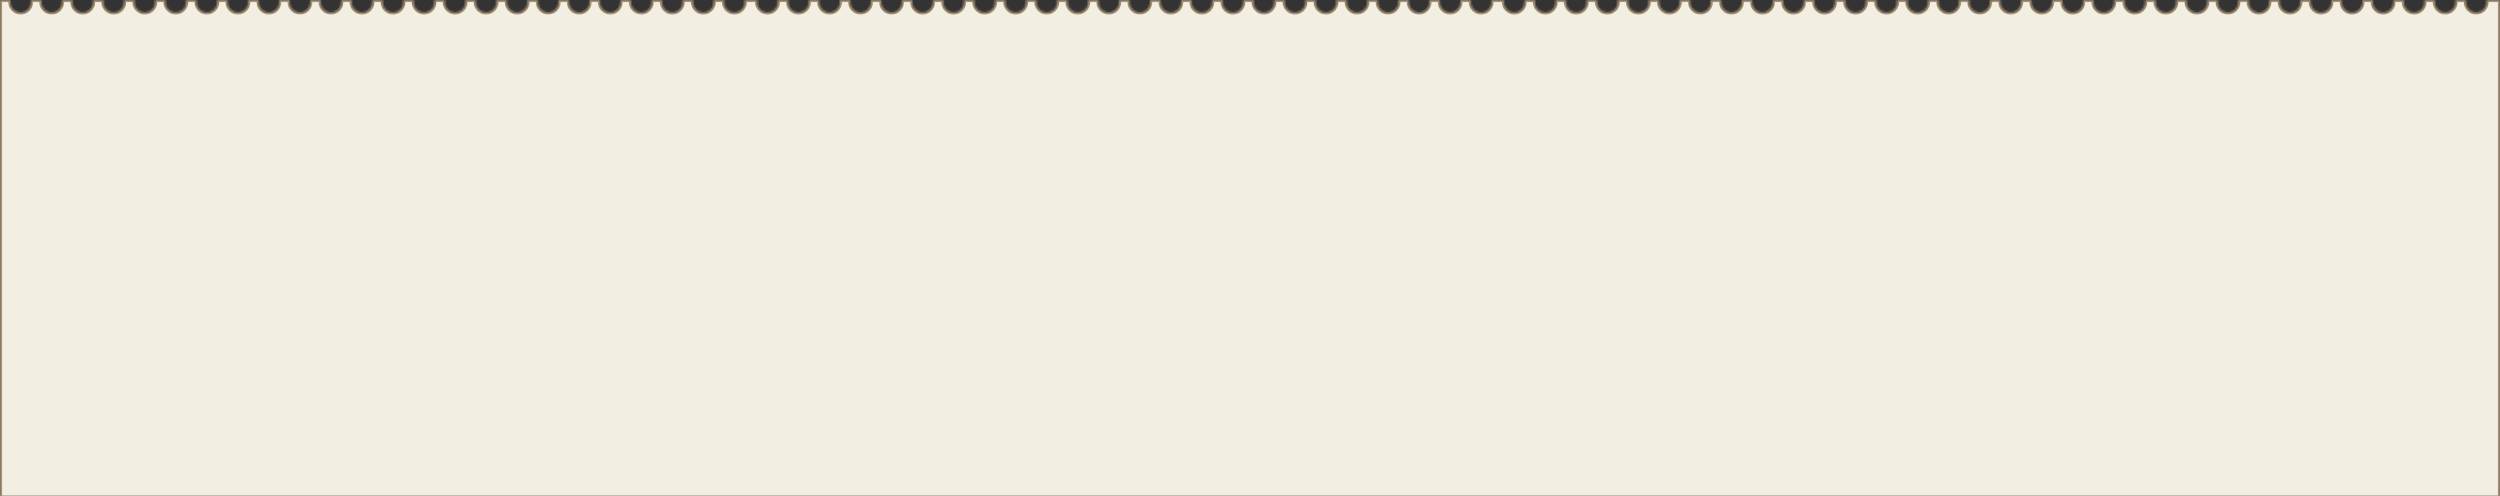 <?xml version="1.0" encoding="UTF-8"?> <svg xmlns="http://www.w3.org/2000/svg" viewBox="0 0 1200 238" fill="none"><rect x="0" y="0" width="1200" height="238" fill="#333333" stroke="none"/><mask id="path-1-inside-1_218_1130" fill="white"><path d="M5.065 0C5 0.321 4.965 0.653 4.965 0.993C4.965 3.735 7.188 5.958 9.93 5.958C12.672 5.958 14.894 3.735 14.894 0.993C14.894 0.653 14.86 0.321 14.795 0H19.959C19.894 0.321 19.859 0.653 19.859 0.993C19.859 3.735 22.082 5.958 24.824 5.958C27.566 5.958 29.789 3.735 29.789 0.993C29.789 0.653 29.754 0.321 29.689 0H34.854C34.789 0.321 34.754 0.653 34.754 0.993C34.754 3.735 36.977 5.958 39.719 5.958C42.461 5.958 44.683 3.735 44.683 0.993C44.683 0.653 44.649 0.321 44.584 0H49.748C49.683 0.321 49.648 0.653 49.648 0.993C49.648 3.735 51.871 5.958 54.613 5.958C57.355 5.958 59.578 3.735 59.578 0.993C59.578 0.653 59.543 0.321 59.478 0H64.643C64.578 0.321 64.543 0.653 64.543 0.993C64.543 3.735 66.766 5.958 69.508 5.958C72.25 5.958 74.472 3.735 74.472 0.993C74.472 0.653 74.438 0.321 74.373 0H79.537C79.472 0.321 79.437 0.653 79.437 0.993C79.437 3.735 81.66 5.958 84.402 5.958C87.144 5.958 89.367 3.735 89.367 0.993C89.367 0.653 89.332 0.321 89.267 0H94.432C94.367 0.321 94.332 0.653 94.332 0.993C94.332 3.735 96.555 5.958 99.297 5.958C102.039 5.958 104.261 3.735 104.261 0.993C104.261 0.653 104.227 0.321 104.162 0H109.326C109.261 0.321 109.226 0.653 109.226 0.993C109.226 3.735 111.449 5.958 114.191 5.958C116.933 5.958 119.156 3.735 119.156 0.993C119.156 0.653 119.121 0.321 119.056 0H124.221C124.156 0.321 124.121 0.653 124.121 0.993C124.121 3.735 126.344 5.958 129.086 5.958C131.828 5.958 134.05 3.735 134.05 0.993C134.05 0.653 134.016 0.321 133.951 0H139.115C139.05 0.321 139.015 0.653 139.015 0.993C139.015 3.735 141.238 5.958 143.98 5.958C146.722 5.958 148.945 3.735 148.945 0.993C148.945 0.653 148.91 0.321 148.845 0H154.01C153.945 0.321 153.91 0.653 153.91 0.993C153.91 3.735 156.133 5.958 158.875 5.958C161.617 5.958 163.839 3.735 163.839 0.993C163.839 0.653 163.805 0.321 163.74 0H168.904C168.839 0.321 168.804 0.653 168.804 0.993C168.804 3.735 171.027 5.958 173.769 5.958C176.511 5.958 178.734 3.735 178.734 0.993C178.734 0.653 178.699 0.321 178.634 0H183.799C183.734 0.321 183.699 0.653 183.699 0.993C183.699 3.735 185.922 5.958 188.664 5.958C191.406 5.958 193.628 3.735 193.628 0.993C193.628 0.653 193.594 0.321 193.529 0H198.693C198.628 0.321 198.593 0.653 198.593 0.993C198.593 3.735 200.816 5.958 203.558 5.958C206.3 5.958 208.523 3.735 208.523 0.993C208.523 0.653 208.488 0.321 208.423 0H213.588C213.523 0.321 213.488 0.653 213.488 0.993C213.488 3.735 215.711 5.958 218.453 5.958C221.195 5.958 223.417 3.735 223.417 0.993C223.417 0.653 223.383 0.321 223.318 0H228.482C228.417 0.321 228.382 0.653 228.382 0.993C228.382 3.735 230.605 5.958 233.347 5.958C236.089 5.958 238.312 3.735 238.312 0.993C238.312 0.653 238.277 0.321 238.212 0H243.377C243.312 0.321 243.277 0.653 243.277 0.993C243.277 3.735 245.5 5.958 248.242 5.958C250.985 5.958 253.206 3.735 253.206 0.993C253.206 0.653 253.172 0.321 253.107 0H258.271C258.206 0.321 258.171 0.653 258.171 0.993C258.171 3.735 260.393 5.958 263.136 5.958C265.879 5.958 268.101 3.735 268.101 0.993C268.101 0.653 268.066 0.321 268.002 0H273.165C273.101 0.321 273.066 0.653 273.066 0.993C273.066 3.735 275.288 5.958 278.031 5.958C280.774 5.958 282.995 3.735 282.995 0.993C282.995 0.653 282.961 0.321 282.896 0H288.06C287.995 0.321 287.96 0.653 287.96 0.993C287.96 3.735 290.182 5.958 292.925 5.958C295.668 5.958 297.89 3.735 297.89 0.993C297.89 0.653 297.855 0.321 297.791 0H302.954C302.89 0.321 302.855 0.653 302.855 0.993C302.855 3.735 305.077 5.958 307.82 5.958C310.563 5.958 312.784 3.735 312.784 0.993C312.784 0.653 312.75 0.321 312.685 0H317.849C317.784 0.321 317.749 0.653 317.749 0.993C317.749 3.735 319.971 5.958 322.714 5.958C325.457 5.958 327.679 3.735 327.679 0.993C327.679 0.653 327.644 0.321 327.58 0H332.743C332.679 0.321 332.644 0.653 332.644 0.993C332.644 3.735 334.866 5.958 337.609 5.958C340.352 5.958 342.573 3.735 342.573 0.993C342.573 0.653 342.539 0.321 342.474 0H347.638C347.573 0.321 347.538 0.653 347.538 0.993C347.538 3.735 349.76 5.958 352.503 5.958C355.246 5.958 357.468 3.735 357.468 0.993C357.468 0.653 357.433 0.321 357.369 0H363.525C363.46 0.321 363.426 0.653 363.426 0.993C363.426 3.735 365.647 5.958 368.391 5.958C371.134 5.958 373.355 3.735 373.355 0.993C373.355 0.653 373.321 0.321 373.256 0H378.42C378.355 0.321 378.32 0.653 378.32 0.993C378.32 3.735 380.542 5.958 383.285 5.958C386.028 5.958 388.25 3.735 388.25 0.993C388.25 0.653 388.215 0.321 388.151 0H393.314C393.249 0.321 393.215 0.653 393.215 0.993C393.215 3.735 395.436 5.958 398.18 5.958C400.923 5.958 403.144 3.735 403.144 0.993C403.144 0.653 403.11 0.321 403.045 0H408.209C408.144 0.321 408.109 0.653 408.109 0.993C408.109 3.735 410.331 5.958 413.074 5.958C415.817 5.958 418.039 3.735 418.039 0.993C418.039 0.653 418.004 0.321 417.94 0H423.103C423.038 0.321 423.004 0.653 423.004 0.993C423.004 3.735 425.225 5.958 427.969 5.958C430.712 5.958 432.933 3.735 432.933 0.993C432.933 0.653 432.899 0.321 432.834 0H437.998C437.933 0.321 437.898 0.653 437.898 0.993C437.898 3.735 440.12 5.958 442.863 5.958C445.606 5.958 447.828 3.735 447.828 0.993C447.828 0.653 447.793 0.321 447.729 0H452.892C452.827 0.321 452.793 0.653 452.793 0.993C452.793 3.735 455.014 5.958 457.758 5.958C460.501 5.958 462.722 3.735 462.722 0.993C462.722 0.653 462.688 0.321 462.623 0H467.787C467.722 0.321 467.687 0.653 467.687 0.993C467.687 3.735 469.909 5.958 472.652 5.958C475.395 5.958 477.617 3.735 477.617 0.993C477.617 0.653 477.582 0.321 477.518 0H482.681C482.616 0.321 482.582 0.653 482.582 0.993C482.582 3.735 484.803 5.958 487.547 5.958C490.29 5.958 492.511 3.735 492.511 0.993C492.511 0.653 492.477 0.321 492.412 0H497.576C497.511 0.321 497.476 0.653 497.476 0.993C497.476 3.735 499.698 5.958 502.441 5.958C505.184 5.958 507.406 3.735 507.406 0.993C507.406 0.653 507.371 0.321 507.307 0H512.47C512.405 0.321 512.371 0.653 512.371 0.993C512.371 3.735 514.592 5.958 517.336 5.958C520.079 5.958 522.3 3.735 522.3 0.993C522.3 0.653 522.266 0.321 522.201 0H527.365C527.3 0.321 527.265 0.653 527.265 0.993C527.265 3.735 529.487 5.958 532.23 5.958C534.973 5.958 537.195 3.735 537.195 0.993C537.195 0.653 537.16 0.321 537.096 0H542.259C542.194 0.321 542.16 0.653 542.16 0.993C542.16 3.735 544.381 5.958 547.125 5.958C549.868 5.958 552.089 3.735 552.089 0.993C552.089 0.653 552.055 0.321 551.99 0H557.153C557.089 0.321 557.054 0.653 557.054 0.993C557.054 3.735 559.276 5.958 562.019 5.958C564.762 5.958 566.984 3.735 566.984 0.993C566.984 0.653 566.949 0.321 566.885 0H572.048C571.983 0.321 571.949 0.653 571.949 0.993C571.949 3.735 574.17 5.958 576.914 5.958C579.657 5.958 581.878 3.735 581.878 0.993C581.878 0.653 581.844 0.321 581.779 0H586.942C586.878 0.321 586.843 0.653 586.843 0.993C586.843 3.735 589.065 5.958 591.808 5.958C594.551 5.958 596.773 3.735 596.773 0.993C596.773 0.653 596.738 0.321 596.674 0H601.837C601.772 0.321 601.738 0.653 601.738 0.993C601.738 3.735 603.959 5.958 606.703 5.958C609.446 5.958 611.667 3.735 611.667 0.993C611.667 0.653 611.633 0.321 611.568 0H616.731C616.667 0.321 616.632 0.653 616.632 0.993C616.632 3.735 618.854 5.958 621.597 5.958C624.34 5.958 626.562 3.735 626.562 0.993C626.562 0.653 626.527 0.321 626.463 0H631.626C631.561 0.321 631.527 0.653 631.527 0.993C631.527 3.735 633.748 5.958 636.492 5.958C639.235 5.958 641.456 3.735 641.456 0.993C641.456 0.653 641.422 0.321 641.357 0H646.52C646.456 0.321 646.421 0.653 646.421 0.993C646.421 3.735 648.643 5.958 651.386 5.958C654.129 5.958 656.351 3.735 656.351 0.993C656.351 0.653 656.316 0.321 656.252 0H661.415C661.35 0.321 661.316 0.653 661.316 0.993C661.316 3.735 663.537 5.958 666.281 5.958C669.024 5.958 671.245 3.735 671.245 0.993C671.245 0.653 671.211 0.321 671.146 0H676.309C676.245 0.321 676.21 0.653 676.21 0.993C676.21 3.735 678.432 5.958 681.175 5.958C683.918 5.958 686.14 3.735 686.14 0.993C686.14 0.653 686.105 0.321 686.041 0H691.204C691.139 0.321 691.105 0.653 691.105 0.993C691.105 3.735 693.326 5.958 696.07 5.958C698.813 5.958 701.034 3.735 701.034 0.993C701.034 0.653 701 0.321 700.935 0H706.098C706.034 0.321 705.999 0.653 705.999 0.993C705.999 3.735 708.221 5.958 710.964 5.958C713.707 5.958 715.929 3.735 715.929 0.993C715.929 0.653 715.894 0.321 715.83 0H721.986C721.921 0.321 721.887 0.653 721.887 0.993C721.887 3.735 724.108 5.958 726.851 5.958C729.595 5.958 731.816 3.735 731.816 0.993C731.816 0.653 731.782 0.321 731.717 0H736.88C736.816 0.321 736.781 0.653 736.781 0.993C736.781 3.735 739.003 5.958 741.746 5.958C744.489 5.958 746.711 3.735 746.711 0.993C746.711 0.653 746.676 0.321 746.612 0H751.775C751.71 0.321 751.676 0.653 751.676 0.993C751.676 3.735 753.897 5.958 756.64 5.958C759.384 5.958 761.605 3.735 761.605 0.993C761.605 0.653 761.571 0.321 761.506 0H766.669C766.605 0.321 766.57 0.653 766.57 0.993C766.57 3.735 768.792 5.958 771.535 5.958C774.278 5.958 776.5 3.735 776.5 0.993C776.5 0.653 776.465 0.321 776.4 0H781.564C781.499 0.321 781.465 0.653 781.465 0.993C781.465 3.735 783.686 5.958 786.429 5.958C789.173 5.958 791.394 3.735 791.394 0.993C791.394 0.653 791.36 0.321 791.295 0H796.458C796.394 0.321 796.359 0.653 796.359 0.993C796.359 3.735 798.581 5.958 801.324 5.958C804.067 5.958 806.289 3.735 806.289 0.993C806.289 0.653 806.254 0.321 806.189 0H811.353C811.288 0.321 811.254 0.653 811.254 0.993C811.254 3.735 813.475 5.958 816.218 5.958C818.962 5.958 821.183 3.735 821.183 0.993C821.183 0.653 821.149 0.321 821.084 0H826.247C826.183 0.321 826.148 0.653 826.148 0.993C826.148 3.735 828.37 5.958 831.113 5.958C833.856 5.958 836.078 3.735 836.078 0.993C836.078 0.653 836.043 0.321 835.978 0H841.142C841.077 0.321 841.043 0.653 841.043 0.993C841.043 3.735 843.264 5.958 846.007 5.958C848.751 5.958 850.972 3.735 850.972 0.993C850.972 0.653 850.938 0.321 850.873 0H856.036C855.972 0.321 855.937 0.653 855.937 0.993C855.937 3.735 858.159 5.958 860.902 5.958C863.645 5.958 865.867 3.735 865.867 0.993C865.867 0.653 865.832 0.321 865.767 0H870.931C870.866 0.321 870.832 0.653 870.832 0.993C870.832 3.735 873.053 5.958 875.796 5.958C878.54 5.958 880.761 3.735 880.761 0.993C880.761 0.653 880.727 0.321 880.662 0H885.825C885.761 0.321 885.726 0.653 885.726 0.993C885.726 3.735 887.948 5.958 890.691 5.958C893.434 5.958 895.656 3.735 895.656 0.993C895.656 0.653 895.621 0.321 895.556 0H900.72C900.655 0.321 900.621 0.653 900.621 0.993C900.621 3.735 902.842 5.958 905.585 5.958C908.329 5.958 910.55 3.735 910.55 0.993C910.55 0.653 910.516 0.321 910.451 0H915.614C915.55 0.321 915.515 0.653 915.515 0.993C915.515 3.735 917.737 5.958 920.48 5.958C923.223 5.958 925.445 3.735 925.445 0.993C925.445 0.653 925.41 0.321 925.345 0H930.509C930.444 0.321 930.41 0.653 930.41 0.993C930.41 3.735 932.631 5.958 935.374 5.958C938.118 5.958 940.339 3.735 940.339 0.993C940.339 0.653 940.305 0.321 940.24 0H945.403C945.339 0.321 945.304 0.653 945.304 0.993C945.304 3.735 947.526 5.958 950.269 5.958C953.012 5.958 955.234 3.735 955.234 0.993C955.234 0.653 955.199 0.321 955.134 0H960.298C960.233 0.321 960.199 0.653 960.199 0.993C960.199 3.735 962.42 5.958 965.163 5.958C967.906 5.958 970.128 3.735 970.128 0.993C970.128 0.653 970.094 0.321 970.029 0H975.192C975.128 0.321 975.093 0.653 975.093 0.993C975.093 3.735 977.315 5.958 980.058 5.958C982.801 5.958 985.023 3.735 985.023 0.993C985.023 0.653 984.988 0.321 984.923 0H990.087C990.022 0.321 989.988 0.653 989.988 0.993C989.988 3.735 992.209 5.958 994.952 5.958C997.695 5.958 999.917 3.735 999.917 0.993C999.917 0.653 999.882 0.321 999.818 0H1004.981C1004.917 0.321 1004.882 0.653 1004.882 0.993C1004.882 3.735 1007.104 5.958 1009.847 5.958C1012.59 5.958 1014.812 3.735 1014.812 0.993C1014.812 0.653 1014.777 0.321 1014.712 0H1019.876C1019.811 0.321 1019.777 0.653 1019.777 0.993C1019.777 3.735 1021.998 5.958 1024.741 5.958C1027.484 5.958 1029.706 3.735 1029.706 0.993C1029.706 0.653 1029.671 0.321 1029.607 0H1034.77C1034.706 0.321 1034.671 0.653 1034.671 0.993C1034.671 3.735 1036.893 5.958 1039.636 5.958C1042.379 5.958 1044.601 3.735 1044.601 0.993C1044.601 0.653 1044.566 0.321 1044.501 0H1049.665C1049.6 0.321 1049.566 0.653 1049.566 0.993C1049.566 3.735 1051.787 5.958 1054.53 5.958C1057.273 5.958 1059.495 3.735 1059.495 0.993C1059.495 0.653 1059.46 0.321 1059.396 0H1064.559C1064.495 0.321 1064.46 0.653 1064.46 0.993C1064.46 3.735 1066.682 5.958 1069.425 5.958C1072.168 5.958 1074.39 3.735 1074.39 0.993C1074.39 0.653 1074.355 0.321 1074.29 0H1079.454C1079.389 0.321 1079.355 0.653 1079.355 0.993C1079.355 3.735 1081.576 5.958 1084.319 5.958C1087.062 5.958 1089.284 3.735 1089.284 0.993C1089.284 0.653 1089.249 0.321 1089.185 0H1094.348C1094.284 0.321 1094.249 0.653 1094.249 0.993C1094.249 3.735 1096.471 5.958 1099.214 5.958C1101.957 5.958 1104.179 3.735 1104.179 0.993C1104.179 0.653 1104.144 0.321 1104.079 0H1109.243C1109.178 0.321 1109.144 0.653 1109.144 0.993C1109.144 3.735 1111.365 5.958 1114.108 5.958C1116.851 5.958 1119.073 3.735 1119.073 0.993C1119.073 0.653 1119.038 0.321 1118.974 0H1124.137C1124.073 0.321 1124.038 0.653 1124.038 0.993C1124.038 3.735 1126.26 5.958 1129.003 5.958C1131.746 5.958 1133.968 3.735 1133.968 0.993C1133.968 0.653 1133.933 0.321 1133.868 0H1139.032C1138.967 0.321 1138.933 0.653 1138.933 0.993C1138.933 3.735 1141.154 5.958 1143.897 5.958C1146.64 5.958 1148.862 3.735 1148.862 0.993C1148.862 0.653 1148.827 0.321 1148.763 0H1153.926C1153.862 0.321 1153.827 0.653 1153.827 0.993C1153.827 3.735 1156.049 5.958 1158.792 5.958C1161.535 5.958 1163.757 3.735 1163.757 0.993C1163.757 0.653 1163.722 0.321 1163.657 0H1168.821C1168.756 0.321 1168.722 0.653 1168.722 0.993C1168.722 3.735 1170.943 5.958 1173.686 5.958C1176.429 5.958 1178.651 3.735 1178.651 0.993C1178.651 0.653 1178.616 0.321 1178.552 0H1183.715C1183.651 0.321 1183.616 0.653 1183.616 0.993C1183.616 3.735 1185.838 5.958 1188.581 5.958C1191.324 5.958 1193.546 3.735 1193.546 0.993C1193.546 0.653 1193.511 0.321 1193.446 0H1200V400.165H0V0H5.065Z"></path></mask><path d="M5.065 0C5 0.321 4.965 0.653 4.965 0.993C4.965 3.735 7.188 5.958 9.93 5.958C12.672 5.958 14.894 3.735 14.894 0.993C14.894 0.653 14.86 0.321 14.795 0H19.959C19.894 0.321 19.859 0.653 19.859 0.993C19.859 3.735 22.082 5.958 24.824 5.958C27.566 5.958 29.789 3.735 29.789 0.993C29.789 0.653 29.754 0.321 29.689 0H34.854C34.789 0.321 34.754 0.653 34.754 0.993C34.754 3.735 36.977 5.958 39.719 5.958C42.461 5.958 44.683 3.735 44.683 0.993C44.683 0.653 44.649 0.321 44.584 0H49.748C49.683 0.321 49.648 0.653 49.648 0.993C49.648 3.735 51.871 5.958 54.613 5.958C57.355 5.958 59.578 3.735 59.578 0.993C59.578 0.653 59.543 0.321 59.478 0H64.643C64.578 0.321 64.543 0.653 64.543 0.993C64.543 3.735 66.766 5.958 69.508 5.958C72.25 5.958 74.472 3.735 74.472 0.993C74.472 0.653 74.438 0.321 74.373 0H79.537C79.472 0.321 79.437 0.653 79.437 0.993C79.437 3.735 81.66 5.958 84.402 5.958C87.144 5.958 89.367 3.735 89.367 0.993C89.367 0.653 89.332 0.321 89.267 0H94.432C94.367 0.321 94.332 0.653 94.332 0.993C94.332 3.735 96.555 5.958 99.297 5.958C102.039 5.958 104.261 3.735 104.261 0.993C104.261 0.653 104.227 0.321 104.162 0H109.326C109.261 0.321 109.226 0.653 109.226 0.993C109.226 3.735 111.449 5.958 114.191 5.958C116.933 5.958 119.156 3.735 119.156 0.993C119.156 0.653 119.121 0.321 119.056 0H124.221C124.156 0.321 124.121 0.653 124.121 0.993C124.121 3.735 126.344 5.958 129.086 5.958C131.828 5.958 134.05 3.735 134.05 0.993C134.05 0.653 134.016 0.321 133.951 0H139.115C139.05 0.321 139.015 0.653 139.015 0.993C139.015 3.735 141.238 5.958 143.98 5.958C146.722 5.958 148.945 3.735 148.945 0.993C148.945 0.653 148.91 0.321 148.845 0H154.01C153.945 0.321 153.91 0.653 153.91 0.993C153.91 3.735 156.133 5.958 158.875 5.958C161.617 5.958 163.839 3.735 163.839 0.993C163.839 0.653 163.805 0.321 163.74 0H168.904C168.839 0.321 168.804 0.653 168.804 0.993C168.804 3.735 171.027 5.958 173.769 5.958C176.511 5.958 178.734 3.735 178.734 0.993C178.734 0.653 178.699 0.321 178.634 0H183.799C183.734 0.321 183.699 0.653 183.699 0.993C183.699 3.735 185.922 5.958 188.664 5.958C191.406 5.958 193.628 3.735 193.628 0.993C193.628 0.653 193.594 0.321 193.529 0H198.693C198.628 0.321 198.593 0.653 198.593 0.993C198.593 3.735 200.816 5.958 203.558 5.958C206.3 5.958 208.523 3.735 208.523 0.993C208.523 0.653 208.488 0.321 208.423 0H213.588C213.523 0.321 213.488 0.653 213.488 0.993C213.488 3.735 215.711 5.958 218.453 5.958C221.195 5.958 223.417 3.735 223.417 0.993C223.417 0.653 223.383 0.321 223.318 0H228.482C228.417 0.321 228.382 0.653 228.382 0.993C228.382 3.735 230.605 5.958 233.347 5.958C236.089 5.958 238.312 3.735 238.312 0.993C238.312 0.653 238.277 0.321 238.212 0H243.377C243.312 0.321 243.277 0.653 243.277 0.993C243.277 3.735 245.5 5.958 248.242 5.958C250.985 5.958 253.206 3.735 253.206 0.993C253.206 0.653 253.172 0.321 253.107 0H258.271C258.206 0.321 258.171 0.653 258.171 0.993C258.171 3.735 260.393 5.958 263.136 5.958C265.879 5.958 268.101 3.735 268.101 0.993C268.101 0.653 268.066 0.321 268.002 0H273.165C273.101 0.321 273.066 0.653 273.066 0.993C273.066 3.735 275.288 5.958 278.031 5.958C280.774 5.958 282.995 3.735 282.995 0.993C282.995 0.653 282.961 0.321 282.896 0H288.06C287.995 0.321 287.96 0.653 287.96 0.993C287.96 3.735 290.182 5.958 292.925 5.958C295.668 5.958 297.89 3.735 297.89 0.993C297.89 0.653 297.855 0.321 297.791 0H302.954C302.89 0.321 302.855 0.653 302.855 0.993C302.855 3.735 305.077 5.958 307.82 5.958C310.563 5.958 312.784 3.735 312.784 0.993C312.784 0.653 312.75 0.321 312.685 0H317.849C317.784 0.321 317.749 0.653 317.749 0.993C317.749 3.735 319.971 5.958 322.714 5.958C325.457 5.958 327.679 3.735 327.679 0.993C327.679 0.653 327.644 0.321 327.58 0H332.743C332.679 0.321 332.644 0.653 332.644 0.993C332.644 3.735 334.866 5.958 337.609 5.958C340.352 5.958 342.573 3.735 342.573 0.993C342.573 0.653 342.539 0.321 342.474 0H347.638C347.573 0.321 347.538 0.653 347.538 0.993C347.538 3.735 349.76 5.958 352.503 5.958C355.246 5.958 357.468 3.735 357.468 0.993C357.468 0.653 357.433 0.321 357.369 0H363.525C363.46 0.321 363.426 0.653 363.426 0.993C363.426 3.735 365.647 5.958 368.391 5.958C371.134 5.958 373.355 3.735 373.355 0.993C373.355 0.653 373.321 0.321 373.256 0H378.42C378.355 0.321 378.32 0.653 378.32 0.993C378.32 3.735 380.542 5.958 383.285 5.958C386.028 5.958 388.25 3.735 388.25 0.993C388.25 0.653 388.215 0.321 388.151 0H393.314C393.249 0.321 393.215 0.653 393.215 0.993C393.215 3.735 395.436 5.958 398.18 5.958C400.923 5.958 403.144 3.735 403.144 0.993C403.144 0.653 403.11 0.321 403.045 0H408.209C408.144 0.321 408.109 0.653 408.109 0.993C408.109 3.735 410.331 5.958 413.074 5.958C415.817 5.958 418.039 3.735 418.039 0.993C418.039 0.653 418.004 0.321 417.94 0H423.103C423.038 0.321 423.004 0.653 423.004 0.993C423.004 3.735 425.225 5.958 427.969 5.958C430.712 5.958 432.933 3.735 432.933 0.993C432.933 0.653 432.899 0.321 432.834 0H437.998C437.933 0.321 437.898 0.653 437.898 0.993C437.898 3.735 440.12 5.958 442.863 5.958C445.606 5.958 447.828 3.735 447.828 0.993C447.828 0.653 447.793 0.321 447.729 0H452.892C452.827 0.321 452.793 0.653 452.793 0.993C452.793 3.735 455.014 5.958 457.758 5.958C460.501 5.958 462.722 3.735 462.722 0.993C462.722 0.653 462.688 0.321 462.623 0H467.787C467.722 0.321 467.687 0.653 467.687 0.993C467.687 3.735 469.909 5.958 472.652 5.958C475.395 5.958 477.617 3.735 477.617 0.993C477.617 0.653 477.582 0.321 477.518 0H482.681C482.616 0.321 482.582 0.653 482.582 0.993C482.582 3.735 484.803 5.958 487.547 5.958C490.29 5.958 492.511 3.735 492.511 0.993C492.511 0.653 492.477 0.321 492.412 0H497.576C497.511 0.321 497.476 0.653 497.476 0.993C497.476 3.735 499.698 5.958 502.441 5.958C505.184 5.958 507.406 3.735 507.406 0.993C507.406 0.653 507.371 0.321 507.307 0H512.47C512.405 0.321 512.371 0.653 512.371 0.993C512.371 3.735 514.592 5.958 517.336 5.958C520.079 5.958 522.3 3.735 522.3 0.993C522.3 0.653 522.266 0.321 522.201 0H527.365C527.3 0.321 527.265 0.653 527.265 0.993C527.265 3.735 529.487 5.958 532.23 5.958C534.973 5.958 537.195 3.735 537.195 0.993C537.195 0.653 537.16 0.321 537.096 0H542.259C542.194 0.321 542.16 0.653 542.16 0.993C542.16 3.735 544.381 5.958 547.125 5.958C549.868 5.958 552.089 3.735 552.089 0.993C552.089 0.653 552.055 0.321 551.99 0H557.153C557.089 0.321 557.054 0.653 557.054 0.993C557.054 3.735 559.276 5.958 562.019 5.958C564.762 5.958 566.984 3.735 566.984 0.993C566.984 0.653 566.949 0.321 566.885 0H572.048C571.983 0.321 571.949 0.653 571.949 0.993C571.949 3.735 574.17 5.958 576.914 5.958C579.657 5.958 581.878 3.735 581.878 0.993C581.878 0.653 581.844 0.321 581.779 0H586.942C586.878 0.321 586.843 0.653 586.843 0.993C586.843 3.735 589.065 5.958 591.808 5.958C594.551 5.958 596.773 3.735 596.773 0.993C596.773 0.653 596.738 0.321 596.674 0H601.837C601.772 0.321 601.738 0.653 601.738 0.993C601.738 3.735 603.959 5.958 606.703 5.958C609.446 5.958 611.667 3.735 611.667 0.993C611.667 0.653 611.633 0.321 611.568 0H616.731C616.667 0.321 616.632 0.653 616.632 0.993C616.632 3.735 618.854 5.958 621.597 5.958C624.34 5.958 626.562 3.735 626.562 0.993C626.562 0.653 626.527 0.321 626.463 0H631.626C631.561 0.321 631.527 0.653 631.527 0.993C631.527 3.735 633.748 5.958 636.492 5.958C639.235 5.958 641.456 3.735 641.456 0.993C641.456 0.653 641.422 0.321 641.357 0H646.52C646.456 0.321 646.421 0.653 646.421 0.993C646.421 3.735 648.643 5.958 651.386 5.958C654.129 5.958 656.351 3.735 656.351 0.993C656.351 0.653 656.316 0.321 656.252 0H661.415C661.35 0.321 661.316 0.653 661.316 0.993C661.316 3.735 663.537 5.958 666.281 5.958C669.024 5.958 671.245 3.735 671.245 0.993C671.245 0.653 671.211 0.321 671.146 0H676.309C676.245 0.321 676.21 0.653 676.21 0.993C676.21 3.735 678.432 5.958 681.175 5.958C683.918 5.958 686.14 3.735 686.14 0.993C686.14 0.653 686.105 0.321 686.041 0H691.204C691.139 0.321 691.105 0.653 691.105 0.993C691.105 3.735 693.326 5.958 696.07 5.958C698.813 5.958 701.034 3.735 701.034 0.993C701.034 0.653 701 0.321 700.935 0H706.098C706.034 0.321 705.999 0.653 705.999 0.993C705.999 3.735 708.221 5.958 710.964 5.958C713.707 5.958 715.929 3.735 715.929 0.993C715.929 0.653 715.894 0.321 715.83 0H721.986C721.921 0.321 721.887 0.653 721.887 0.993C721.887 3.735 724.108 5.958 726.851 5.958C729.595 5.958 731.816 3.735 731.816 0.993C731.816 0.653 731.782 0.321 731.717 0H736.88C736.816 0.321 736.781 0.653 736.781 0.993C736.781 3.735 739.003 5.958 741.746 5.958C744.489 5.958 746.711 3.735 746.711 0.993C746.711 0.653 746.676 0.321 746.612 0H751.775C751.71 0.321 751.676 0.653 751.676 0.993C751.676 3.735 753.897 5.958 756.64 5.958C759.384 5.958 761.605 3.735 761.605 0.993C761.605 0.653 761.571 0.321 761.506 0H766.669C766.605 0.321 766.57 0.653 766.57 0.993C766.57 3.735 768.792 5.958 771.535 5.958C774.278 5.958 776.5 3.735 776.5 0.993C776.5 0.653 776.465 0.321 776.4 0H781.564C781.499 0.321 781.465 0.653 781.465 0.993C781.465 3.735 783.686 5.958 786.429 5.958C789.173 5.958 791.394 3.735 791.394 0.993C791.394 0.653 791.36 0.321 791.295 0H796.458C796.394 0.321 796.359 0.653 796.359 0.993C796.359 3.735 798.581 5.958 801.324 5.958C804.067 5.958 806.289 3.735 806.289 0.993C806.289 0.653 806.254 0.321 806.189 0H811.353C811.288 0.321 811.254 0.653 811.254 0.993C811.254 3.735 813.475 5.958 816.218 5.958C818.962 5.958 821.183 3.735 821.183 0.993C821.183 0.653 821.149 0.321 821.084 0H826.247C826.183 0.321 826.148 0.653 826.148 0.993C826.148 3.735 828.37 5.958 831.113 5.958C833.856 5.958 836.078 3.735 836.078 0.993C836.078 0.653 836.043 0.321 835.978 0H841.142C841.077 0.321 841.043 0.653 841.043 0.993C841.043 3.735 843.264 5.958 846.007 5.958C848.751 5.958 850.972 3.735 850.972 0.993C850.972 0.653 850.938 0.321 850.873 0H856.036C855.972 0.321 855.937 0.653 855.937 0.993C855.937 3.735 858.159 5.958 860.902 5.958C863.645 5.958 865.867 3.735 865.867 0.993C865.867 0.653 865.832 0.321 865.767 0H870.931C870.866 0.321 870.832 0.653 870.832 0.993C870.832 3.735 873.053 5.958 875.796 5.958C878.54 5.958 880.761 3.735 880.761 0.993C880.761 0.653 880.727 0.321 880.662 0H885.825C885.761 0.321 885.726 0.653 885.726 0.993C885.726 3.735 887.948 5.958 890.691 5.958C893.434 5.958 895.656 3.735 895.656 0.993C895.656 0.653 895.621 0.321 895.556 0H900.72C900.655 0.321 900.621 0.653 900.621 0.993C900.621 3.735 902.842 5.958 905.585 5.958C908.329 5.958 910.55 3.735 910.55 0.993C910.55 0.653 910.516 0.321 910.451 0H915.614C915.55 0.321 915.515 0.653 915.515 0.993C915.515 3.735 917.737 5.958 920.48 5.958C923.223 5.958 925.445 3.735 925.445 0.993C925.445 0.653 925.41 0.321 925.345 0H930.509C930.444 0.321 930.41 0.653 930.41 0.993C930.41 3.735 932.631 5.958 935.374 5.958C938.118 5.958 940.339 3.735 940.339 0.993C940.339 0.653 940.305 0.321 940.24 0H945.403C945.339 0.321 945.304 0.653 945.304 0.993C945.304 3.735 947.526 5.958 950.269 5.958C953.012 5.958 955.234 3.735 955.234 0.993C955.234 0.653 955.199 0.321 955.134 0H960.298C960.233 0.321 960.199 0.653 960.199 0.993C960.199 3.735 962.42 5.958 965.163 5.958C967.906 5.958 970.128 3.735 970.128 0.993C970.128 0.653 970.094 0.321 970.029 0H975.192C975.128 0.321 975.093 0.653 975.093 0.993C975.093 3.735 977.315 5.958 980.058 5.958C982.801 5.958 985.023 3.735 985.023 0.993C985.023 0.653 984.988 0.321 984.923 0H990.087C990.022 0.321 989.988 0.653 989.988 0.993C989.988 3.735 992.209 5.958 994.952 5.958C997.695 5.958 999.917 3.735 999.917 0.993C999.917 0.653 999.882 0.321 999.818 0H1004.981C1004.917 0.321 1004.882 0.653 1004.882 0.993C1004.882 3.735 1007.104 5.958 1009.847 5.958C1012.59 5.958 1014.812 3.735 1014.812 0.993C1014.812 0.653 1014.777 0.321 1014.712 0H1019.876C1019.811 0.321 1019.777 0.653 1019.777 0.993C1019.777 3.735 1021.998 5.958 1024.741 5.958C1027.484 5.958 1029.706 3.735 1029.706 0.993C1029.706 0.653 1029.671 0.321 1029.607 0H1034.77C1034.706 0.321 1034.671 0.653 1034.671 0.993C1034.671 3.735 1036.893 5.958 1039.636 5.958C1042.379 5.958 1044.601 3.735 1044.601 0.993C1044.601 0.653 1044.566 0.321 1044.501 0H1049.665C1049.6 0.321 1049.566 0.653 1049.566 0.993C1049.566 3.735 1051.787 5.958 1054.53 5.958C1057.273 5.958 1059.495 3.735 1059.495 0.993C1059.495 0.653 1059.46 0.321 1059.396 0H1064.559C1064.495 0.321 1064.46 0.653 1064.46 0.993C1064.46 3.735 1066.682 5.958 1069.425 5.958C1072.168 5.958 1074.39 3.735 1074.39 0.993C1074.39 0.653 1074.355 0.321 1074.29 0H1079.454C1079.389 0.321 1079.355 0.653 1079.355 0.993C1079.355 3.735 1081.576 5.958 1084.319 5.958C1087.062 5.958 1089.284 3.735 1089.284 0.993C1089.284 0.653 1089.249 0.321 1089.185 0H1094.348C1094.284 0.321 1094.249 0.653 1094.249 0.993C1094.249 3.735 1096.471 5.958 1099.214 5.958C1101.957 5.958 1104.179 3.735 1104.179 0.993C1104.179 0.653 1104.144 0.321 1104.079 0H1109.243C1109.178 0.321 1109.144 0.653 1109.144 0.993C1109.144 3.735 1111.365 5.958 1114.108 5.958C1116.851 5.958 1119.073 3.735 1119.073 0.993C1119.073 0.653 1119.038 0.321 1118.974 0H1124.137C1124.073 0.321 1124.038 0.653 1124.038 0.993C1124.038 3.735 1126.26 5.958 1129.003 5.958C1131.746 5.958 1133.968 3.735 1133.968 0.993C1133.968 0.653 1133.933 0.321 1133.868 0H1139.032C1138.967 0.321 1138.933 0.653 1138.933 0.993C1138.933 3.735 1141.154 5.958 1143.897 5.958C1146.64 5.958 1148.862 3.735 1148.862 0.993C1148.862 0.653 1148.827 0.321 1148.763 0H1153.926C1153.862 0.321 1153.827 0.653 1153.827 0.993C1153.827 3.735 1156.049 5.958 1158.792 5.958C1161.535 5.958 1163.757 3.735 1163.757 0.993C1163.757 0.653 1163.722 0.321 1163.657 0H1168.821C1168.756 0.321 1168.722 0.653 1168.722 0.993C1168.722 3.735 1170.943 5.958 1173.686 5.958C1176.429 5.958 1178.651 3.735 1178.651 0.993C1178.651 0.653 1178.616 0.321 1178.552 0H1183.715C1183.651 0.321 1183.616 0.653 1183.616 0.993C1183.616 3.735 1185.838 5.958 1188.581 5.958C1191.324 5.958 1193.546 3.735 1193.546 0.993C1193.546 0.653 1193.511 0.321 1193.446 0H1200V400.165H0V0H5.065Z" fill="#F2EEE2" stroke="#A89276" stroke-width="2" mask="url(#path-1-inside-1_218_1130)"></path></svg> 